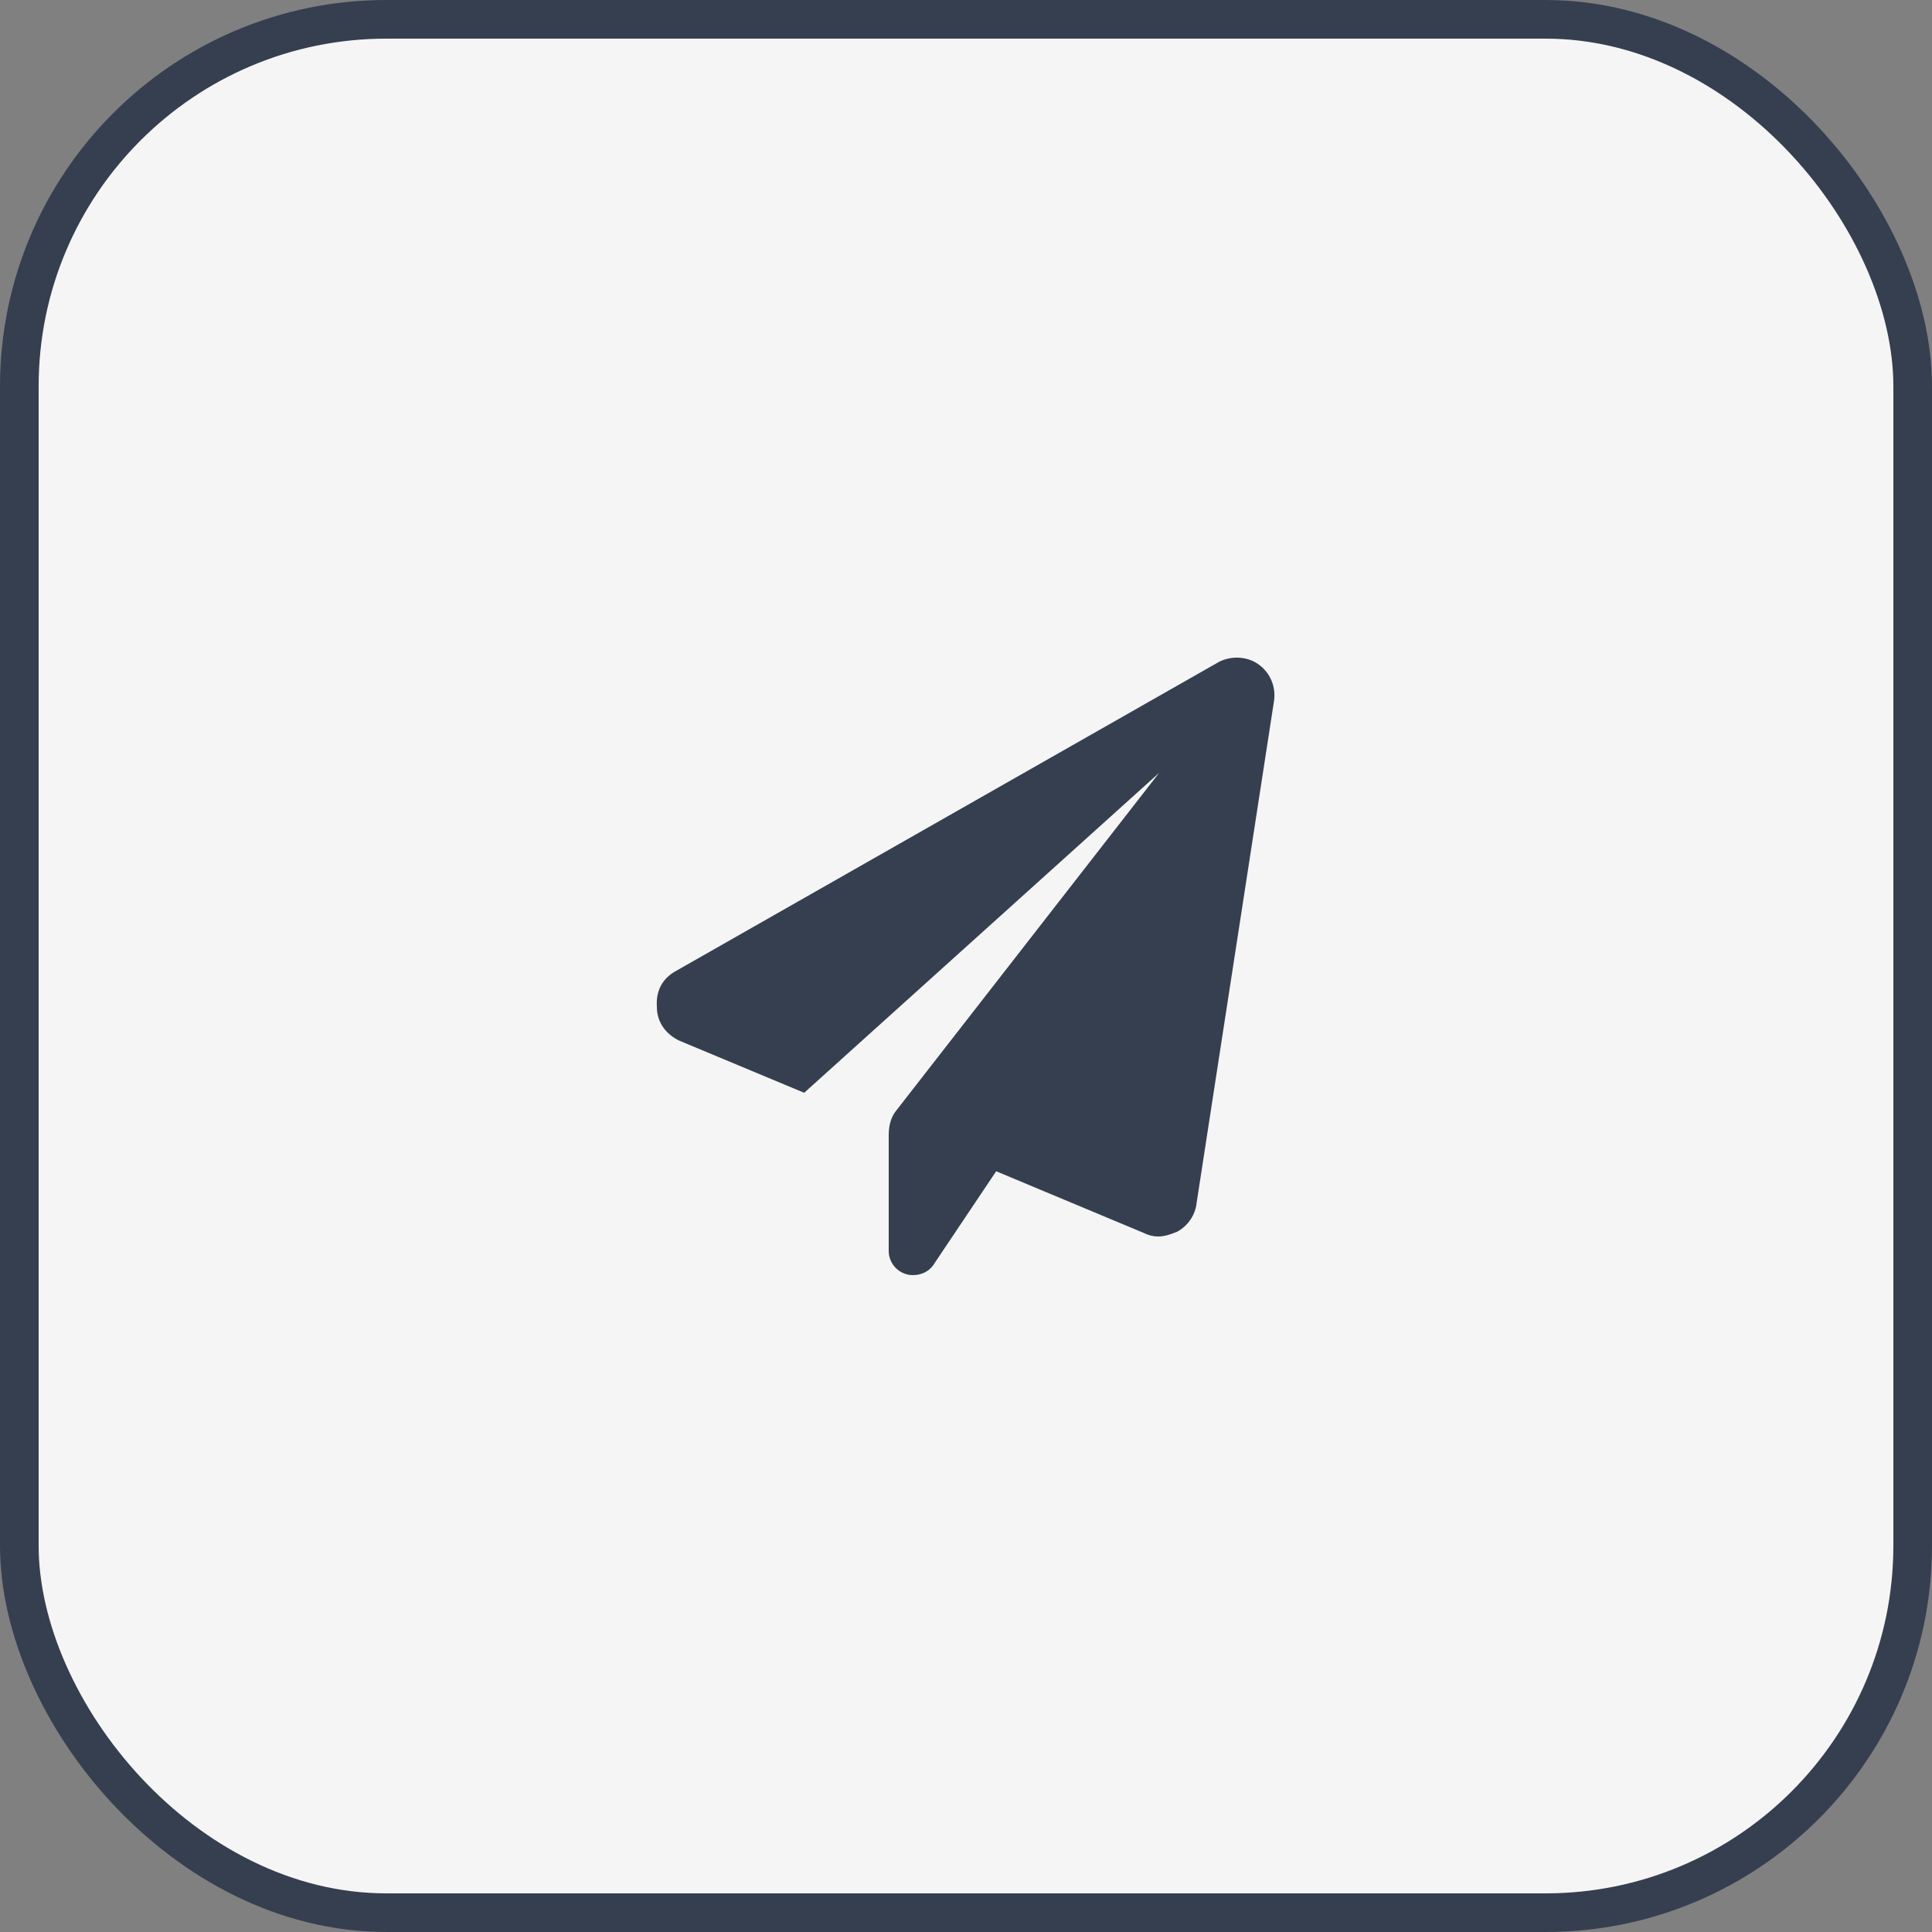 <?xml version="1.0" encoding="UTF-8"?>
<svg xmlns="http://www.w3.org/2000/svg" width="50" height="50" viewBox="0 0 50 50" fill="none">
  <rect x="0" y="0" width="50" height="50" fill="#808080" stroke="none"/>
  <rect x="0.5" y="0.5" width="49" height="49" rx="9.5" fill="#F5F5F5" stroke="#353F4F"></rect>
  <path d="M32.969 18.156L30.969 31.125C30.938 31.438 30.75 31.719 30.469 31.875C30.312 31.938 30.156 32 29.969 32C29.844 32 29.719 31.969 29.594 31.906L25.781 30.312L24.188 32.688C24.062 32.906 23.844 33 23.625 33C23.281 33 23 32.719 23 32.375V29.375C23 29.125 23.062 28.906 23.188 28.75L30 20L20.812 28.281L17.594 26.938C17.25 26.781 17 26.469 17 26.062C16.969 25.625 17.156 25.312 17.5 25.125L31.5 17.156C31.812 16.969 32.25 16.969 32.562 17.188C32.875 17.406 33.031 17.781 32.969 18.156Z" fill="#353F4F"></path>
</svg>

